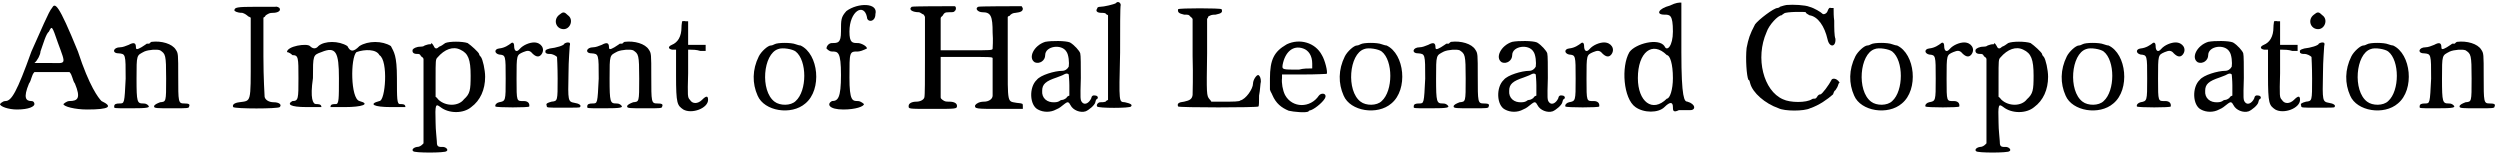 <?xml version='1.0' encoding='utf-8'?>
<svg xmlns="http://www.w3.org/2000/svg" xmlns:xlink="http://www.w3.org/1999/xlink" width="413px" height="26px" viewBox="0 0 4138 260" version="1.1">
<defs>
<path id="gl1832" d="M 86 9 C 81 14 67 48 52 81 C 28 148 19 163 9 163 C 4 163 0 168 0 168 C 0 172 14 177 28 177 C 48 177 57 172 57 168 C 57 168 57 163 52 163 C 43 163 38 158 48 134 C 52 129 52 120 57 115 C 67 115 76 115 86 115 C 96 115 105 115 115 115 C 120 120 120 129 124 134 C 134 158 129 163 115 163 C 110 163 105 168 105 168 C 105 172 124 177 144 177 C 182 177 187 172 168 163 C 163 158 148 139 129 81 C 96 0 91 0 86 9 M 96 67 C 110 105 110 100 81 100 C 76 100 67 100 57 100 C 62 96 67 86 67 81 C 72 67 76 52 81 48 C 86 38 86 38 96 67 z" fill="black"/><!-- width=187 height=182 -->
<path id="gl1833" d="M 64 2 C 63 2 61 4 60 5 C 60 5 57 5 56 5 C 56 5 52 8 47 11 C 40 15 38 15 38 11 C 38 4 35 2 26 7 C 21 9 16 11 12 11 C 0 11 -2 21 9 21 C 21 22 21 22 21 63 C 19 104 19 104 11 104 C 5 104 2 105 2 109 C 2 112 0 112 29 112 C 59 112 63 111 57 106 C 54 104 52 104 50 104 C 40 104 39 102 39 63 C 39 22 39 25 52 18 C 59 15 73 14 78 16 C 87 22 88 23 88 63 C 88 102 88 101 78 102 C 73 104 68 106 68 109 C 68 112 73 112 99 112 C 123 112 126 112 126 109 C 128 105 125 104 118 104 C 108 104 108 102 108 59 C 108 22 108 21 104 15 C 98 5 80 0 64 2 z" fill="black"/><!-- width=135 height=121 -->
<path id="gl1836" d="M 72 1 C 72 1 56 1 39 1 C 8 1 4 2 4 7 C 4 8 8 11 17 11 C 21 12 25 15 27 17 C 28 17 29 18 31 19 C 31 41 31 62 31 83 C 31 162 32 156 12 159 C 4 160 0 163 2 167 C 5 170 76 170 79 167 C 83 163 78 159 69 159 C 61 159 55 155 54 150 C 54 149 52 119 52 83 C 52 62 52 41 52 19 C 54 18 55 17 56 15 C 61 12 62 11 68 11 C 75 11 81 8 79 4 C 79 2 73 0 72 1 z" fill="black"/><!-- width=91 height=176 -->
<path id="gl1839" d="M 52 9 C 48 14 43 14 38 9 C 33 4 0 9 0 19 C 0 19 4 19 9 24 C 19 24 19 28 19 62 C 19 96 19 100 9 100 C 0 105 4 110 33 110 C 48 110 57 110 57 110 C 57 105 52 105 48 105 C 43 105 38 96 43 62 C 43 24 43 24 57 19 C 81 9 86 19 86 62 C 86 96 86 105 81 105 C 76 105 72 105 72 110 C 72 110 81 110 96 110 C 124 110 139 105 120 100 C 105 96 105 28 115 19 C 129 14 148 14 153 24 C 168 33 163 100 153 100 C 134 105 144 110 172 110 C 187 110 196 110 196 110 C 196 105 192 105 187 105 C 182 105 182 96 182 62 C 182 24 177 19 172 9 C 158 0 134 0 120 9 C 110 19 105 19 100 9 C 86 0 62 0 52 9 z" fill="black"/><!-- width=206 height=120 -->
<path id="gl1840" d="M 56 4 C 52 7 49 9 46 10 C 42 14 39 14 37 9 C 34 4 33 3 32 6 C 32 6 31 6 30 6 C 28 6 25 7 22 8 C 20 10 16 10 15 10 C 8 10 3 13 2 15 C 1 19 3 22 9 22 C 13 22 14 22 16 26 C 18 27 19 28 20 30 C 20 52 20 76 20 99 C 20 123 20 146 20 170 C 20 170 19 171 18 172 C 16 174 13 176 9 176 C 3 177 0 181 3 183 C 4 186 56 186 58 183 C 62 181 57 175 50 176 C 43 176 42 174 42 166 C 42 163 40 148 40 136 C 39 105 40 104 48 110 C 62 121 86 121 99 110 C 114 99 122 81 122 60 C 122 48 118 31 115 27 C 114 26 112 24 112 22 C 111 19 99 8 93 4 C 84 1 63 1 56 4 M 81 15 C 94 21 98 31 98 58 C 98 82 97 88 87 97 C 78 109 57 109 45 98 C 43 96 42 94 40 93 C 40 82 40 73 40 62 C 40 33 40 31 43 28 C 55 14 69 9 81 15 z" fill="black"/><!-- width=130 height=193 -->
<path id="gl1799" d="M 27 4 C 24 6 18 11 8 12 C 0 13 0 20 8 22 C 19 23 19 23 19 62 C 19 99 19 99 8 101 C 4 102 1 105 2 108 C 4 110 58 110 58 108 C 59 103 56 99 49 99 C 37 99 37 101 37 62 C 37 22 37 23 48 18 C 55 15 59 15 63 20 C 69 26 74 27 78 22 C 85 13 78 2 66 2 C 59 2 48 6 42 13 C 37 19 33 16 33 8 C 33 2 30 1 27 4 z" fill="black"/><!-- width=92 height=117 -->
<path id="gl1841" d="M 28 7 C 17 15 22 31 35 31 C 46 31 52 15 42 8 C 36 2 34 2 28 7 M 36 55 C 36 58 22 62 12 63 C 5 65 4 66 5 70 C 7 72 9 72 12 72 C 17 72 22 75 24 77 C 24 77 25 94 25 113 C 25 150 25 150 15 151 C 8 153 5 154 7 158 C 7 161 7 161 34 161 C 55 161 62 161 62 160 C 65 157 60 154 53 153 C 42 151 42 150 43 104 C 43 83 45 62 45 59 C 46 55 46 53 42 53 C 39 53 36 55 36 55 z" fill="black"/><!-- width=72 height=170 -->
<path id="gl1833" d="M 64 2 C 63 2 61 4 60 5 C 60 5 57 5 56 5 C 56 5 52 8 47 11 C 40 15 38 15 38 11 C 38 4 35 2 26 7 C 21 9 16 11 12 11 C 0 11 -2 21 9 21 C 21 22 21 22 21 63 C 19 104 19 104 11 104 C 5 104 2 105 2 109 C 2 112 0 112 29 112 C 59 112 63 111 57 106 C 54 104 52 104 50 104 C 40 104 39 102 39 63 C 39 22 39 25 52 18 C 59 15 73 14 78 16 C 87 22 88 23 88 63 C 88 102 88 101 78 102 C 73 104 68 106 68 109 C 68 112 73 112 99 112 C 123 112 126 112 126 109 C 128 105 125 104 118 104 C 108 104 108 102 108 59 C 108 22 108 21 104 15 C 98 5 80 0 64 2 z" fill="black"/><!-- width=135 height=121 -->
<path id="gl1844" d="M 25 2 C 25 4 24 7 24 12 C 24 27 18 37 8 41 C 1 44 2 48 9 49 C 11 49 14 49 15 49 C 15 64 15 78 15 92 C 15 139 17 141 27 148 C 41 156 68 146 68 132 C 68 125 65 125 58 132 C 51 139 42 139 38 132 C 34 128 34 126 35 88 C 35 75 35 62 35 49 C 37 49 38 49 39 49 C 42 49 49 49 55 51 C 58 51 61 51 64 51 C 64 49 64 48 64 47 C 64 44 64 42 64 41 C 59 41 54 41 49 41 C 45 41 39 41 35 41 C 35 34 35 28 35 22 C 35 15 35 9 35 2 C 34 2 32 2 31 2 C 28 1 27 2 25 2 z" fill="black"/><!-- width=75 height=159 -->
<path id="gl8" d="M 38 4 C 36 5 34 6 32 6 C 27 6 16 16 12 24 C 1 46 1 69 10 89 C 21 115 66 122 89 102 C 117 79 111 20 81 6 C 79 6 76 5 73 4 C 66 1 43 1 38 4 M 73 16 C 92 31 92 81 73 98 C 65 106 47 106 38 99 C 14 81 19 20 44 12 C 51 9 68 12 73 16 z" fill="black"/><!-- width=115 height=121 -->
<path id="gl1847" d="M 33 14 C 24 24 24 28 24 48 C 24 67 19 67 9 67 C 4 67 0 72 0 76 C 0 76 4 81 9 81 C 19 81 24 81 24 120 C 24 158 19 163 9 163 C 0 168 4 177 28 177 C 48 177 62 172 62 168 C 62 168 57 163 52 163 C 43 163 38 163 38 124 C 38 81 38 81 52 81 C 57 81 67 76 67 76 C 67 72 57 67 52 67 C 43 67 38 67 38 48 C 38 14 62 0 67 24 C 67 33 81 33 81 19 C 86 0 52 0 33 14 z" fill="black"/><!-- width=96 height=182 -->
<path id="gl1828" d="M 7 2 C 1 7 9 11 19 11 C 21 11 24 14 27 15 C 28 17 29 18 29 19 C 29 41 29 62 29 84 C 29 122 29 149 28 152 C 27 156 21 159 15 159 C 7 159 2 162 2 166 C 2 171 0 171 41 171 C 81 171 82 171 82 166 C 82 162 78 159 69 159 C 64 159 62 159 58 156 C 57 155 55 154 55 152 C 55 141 55 129 55 118 C 55 108 55 97 55 85 C 69 85 84 85 98 85 C 135 85 141 85 141 87 C 141 88 141 102 141 117 C 141 132 141 146 141 149 C 141 155 134 159 127 159 C 119 159 114 162 112 165 C 111 171 114 171 154 171 C 165 171 178 171 191 171 C 191 169 191 168 191 166 C 191 162 191 162 181 161 C 165 158 166 164 166 87 C 166 64 166 41 166 19 C 166 18 168 17 169 17 C 171 14 175 12 179 12 C 188 11 191 9 191 5 C 191 4 189 1 189 1 C 181 1 117 1 117 2 C 111 5 117 11 124 11 C 138 11 141 17 141 45 C 142 58 141 69 141 71 C 141 74 139 74 98 74 C 84 74 69 74 55 74 C 55 65 55 55 55 47 C 55 38 55 29 55 21 C 55 19 57 18 58 17 C 61 12 62 11 69 11 C 74 11 78 11 78 9 C 81 8 81 1 78 1 C 64 1 8 1 7 2 z" fill="black"/><!-- width=199 height=178 -->
<path id="gl1572" d="M 27 3 C 8 9 -2 30 10 37 C 18 40 27 34 27 25 C 27 10 54 6 62 19 C 66 24 67 38 66 44 C 64 48 60 51 55 51 C 43 51 19 58 13 66 C 0 78 1 108 15 115 C 24 120 36 120 45 115 C 52 112 52 111 60 105 C 64 102 66 102 69 108 C 73 116 85 121 94 118 C 99 116 109 108 110 103 C 110 102 111 99 112 98 C 115 97 115 93 111 92 C 106 91 104 92 103 97 C 99 105 92 108 88 103 C 85 99 85 98 86 63 C 86 43 86 25 85 22 C 84 18 75 8 68 4 C 61 1 37 1 27 3 M 66 57 C 66 58 67 67 67 75 C 67 81 67 86 67 92 C 64 93 63 94 62 96 C 61 97 57 99 56 99 C 56 99 54 99 52 100 C 50 102 46 103 43 103 C 30 104 21 96 22 84 C 22 73 28 68 46 62 C 51 60 57 58 58 57 C 62 55 64 55 66 57 z" fill="black"/><!-- width=121 height=126 -->
<path id="gl1848" d="M 38 5 C 35 7 18 11 12 11 C 9 11 7 12 7 14 C 4 18 7 21 14 21 C 16 21 19 21 21 22 C 22 24 24 24 25 25 C 25 49 25 72 25 96 C 25 118 25 142 25 165 C 24 166 22 166 21 168 C 18 169 15 169 12 169 C 9 169 5 173 7 176 C 8 179 62 179 63 176 C 66 173 62 171 53 169 C 43 168 43 172 45 87 C 45 46 45 11 46 8 C 46 4 41 1 38 5 z" fill="black"/><!-- width=73 height=186 -->
<path id="gl2048" d="M 2 3 C 1 8 3 10 12 12 C 19 12 20 12 22 15 C 24 16 25 18 26 19 C 26 39 26 60 26 80 C 27 114 26 142 26 145 C 25 152 21 154 12 156 C 3 157 0 159 2 164 C 3 166 134 166 135 164 C 136 163 136 156 136 146 C 138 136 138 126 139 123 C 139 118 138 114 135 112 C 132 111 126 120 126 126 C 126 135 114 152 105 154 C 104 156 92 156 80 156 C 73 156 66 156 57 156 C 56 154 55 153 54 152 C 49 146 49 144 50 76 C 50 57 50 38 50 19 C 51 18 52 16 52 15 C 56 13 57 12 64 12 C 74 10 76 8 74 3 C 73 1 3 1 2 3 z" fill="black"/><!-- width=148 height=172 -->
<path id="gl1807" d="M 34 6 C 13 18 6 31 6 63 C 6 69 6 75 6 81 C 7 85 9 87 10 90 C 16 104 25 111 37 116 C 45 118 67 120 70 117 C 70 116 73 115 74 115 C 82 112 97 99 98 93 C 99 87 91 86 87 91 C 73 112 43 112 31 90 C 27 82 25 70 26 62 C 26 60 26 58 26 56 C 38 56 50 56 62 56 C 84 56 99 55 100 55 C 102 52 97 32 92 24 C 81 3 55 -4 34 6 M 61 13 C 70 16 76 25 76 38 C 76 40 76 44 76 46 C 69 46 61 46 54 48 C 26 48 26 48 27 40 C 31 19 44 7 61 13 z" fill="black"/><!-- width=108 height=124 -->
<path id="gl8" d="M 38 4 C 36 5 34 6 32 6 C 27 6 16 16 12 24 C 1 46 1 69 10 89 C 21 115 66 122 89 102 C 117 79 111 20 81 6 C 79 6 76 5 73 4 C 66 1 43 1 38 4 M 73 16 C 92 31 92 81 73 98 C 65 106 47 106 38 99 C 14 81 19 20 44 12 C 51 9 68 12 73 16 z" fill="black"/><!-- width=115 height=121 -->
<path id="gl1833" d="M 64 2 C 63 2 61 4 60 5 C 60 5 57 5 56 5 C 56 5 52 8 47 11 C 40 15 38 15 38 11 C 38 4 35 2 26 7 C 21 9 16 11 12 11 C 0 11 -2 21 9 21 C 21 22 21 22 21 63 C 19 104 19 104 11 104 C 5 104 2 105 2 109 C 2 112 0 112 29 112 C 59 112 63 111 57 106 C 54 104 52 104 50 104 C 40 104 39 102 39 63 C 39 22 39 25 52 18 C 59 15 73 14 78 16 C 87 22 88 23 88 63 C 88 102 88 101 78 102 C 73 104 68 106 68 109 C 68 112 73 112 99 112 C 123 112 126 112 126 109 C 128 105 125 104 118 104 C 108 104 108 102 108 59 C 108 22 108 21 104 15 C 98 5 80 0 64 2 z" fill="black"/><!-- width=135 height=121 -->
<path id="gl1572" d="M 27 3 C 8 9 -2 30 10 37 C 18 40 27 34 27 25 C 27 10 54 6 62 19 C 66 24 67 38 66 44 C 64 48 60 51 55 51 C 43 51 19 58 13 66 C 0 78 1 108 15 115 C 24 120 36 120 45 115 C 52 112 52 111 60 105 C 64 102 66 102 69 108 C 73 116 85 121 94 118 C 99 116 109 108 110 103 C 110 102 111 99 112 98 C 115 97 115 93 111 92 C 106 91 104 92 103 97 C 99 105 92 108 88 103 C 85 99 85 98 86 63 C 86 43 86 25 85 22 C 84 18 75 8 68 4 C 61 1 37 1 27 3 M 66 57 C 66 58 67 67 67 75 C 67 81 67 86 67 92 C 64 93 63 94 62 96 C 61 97 57 99 56 99 C 56 99 54 99 52 100 C 50 102 46 103 43 103 C 30 104 21 96 22 84 C 22 73 28 68 46 62 C 51 60 57 58 58 57 C 62 55 64 55 66 57 z" fill="black"/><!-- width=121 height=126 -->
<path id="gl1799" d="M 27 4 C 24 6 18 11 8 12 C 0 13 0 20 8 22 C 19 23 19 23 19 62 C 19 99 19 99 8 101 C 4 102 1 105 2 108 C 4 110 58 110 58 108 C 59 103 56 99 49 99 C 37 99 37 101 37 62 C 37 22 37 23 48 18 C 55 15 59 15 63 20 C 69 26 74 27 78 22 C 85 13 78 2 66 2 C 59 2 48 6 42 13 C 37 19 33 16 33 8 C 33 2 30 1 27 4 z" fill="black"/><!-- width=92 height=117 -->
<path id="gl2049" d="M 81 9 C 62 14 57 24 72 24 C 81 24 86 24 86 52 C 86 76 76 86 72 76 C 62 62 24 72 14 86 C 0 110 4 163 24 177 C 38 187 62 187 72 177 C 81 168 86 168 86 177 C 86 182 86 187 96 182 C 100 182 110 182 115 182 C 124 182 124 172 110 168 C 105 168 100 163 100 86 C 100 57 100 33 100 4 C 96 4 91 4 81 9 M 76 91 C 81 91 86 105 86 129 C 86 148 81 163 76 163 C 52 187 28 168 28 129 C 28 86 52 67 76 91 z" fill="black"/><!-- width=129 height=192 -->
<path id="gl1817" d="M 72 1 C 66 2 62 4 61 4 C 61 5 58 6 57 6 C 51 6 26 25 20 33 C 11 50 9 57 6 72 C 4 90 6 119 9 125 C 11 125 11 128 12 131 C 16 146 36 164 59 172 C 69 177 101 177 111 172 C 126 167 140 157 149 149 C 150 146 151 143 153 142 C 154 140 156 138 157 135 C 158 132 158 131 160 129 C 158 128 158 126 157 126 C 153 122 147 122 146 126 C 143 132 131 149 128 149 C 126 149 125 150 124 151 C 122 154 121 156 119 156 C 118 156 115 156 114 157 C 105 163 78 163 66 157 C 34 143 20 89 39 46 C 43 34 58 18 64 18 C 64 18 66 16 68 15 C 71 12 103 12 104 13 C 104 15 107 16 110 18 C 124 20 135 36 140 58 C 143 72 154 71 153 57 C 151 52 151 39 151 27 C 150 20 150 13 150 6 C 149 6 147 6 146 6 C 143 5 142 6 140 11 C 139 15 133 18 131 15 C 129 13 118 6 110 4 C 103 1 83 0 72 1 z" fill="black"/><!-- width=168 height=182 -->
<path id="gl8" d="M 38 4 C 36 5 34 6 32 6 C 27 6 16 16 12 24 C 1 46 1 69 10 89 C 21 115 66 122 89 102 C 117 79 111 20 81 6 C 79 6 76 5 73 4 C 66 1 43 1 38 4 M 73 16 C 92 31 92 81 73 98 C 65 106 47 106 38 99 C 14 81 19 20 44 12 C 51 9 68 12 73 16 z" fill="black"/><!-- width=115 height=121 -->
<path id="gl1799" d="M 27 4 C 24 6 18 11 8 12 C 0 13 0 20 8 22 C 19 23 19 23 19 62 C 19 99 19 99 8 101 C 4 102 1 105 2 108 C 4 110 58 110 58 108 C 59 103 56 99 49 99 C 37 99 37 101 37 62 C 37 22 37 23 48 18 C 55 15 59 15 63 20 C 69 26 74 27 78 22 C 85 13 78 2 66 2 C 59 2 48 6 42 13 C 37 19 33 16 33 8 C 33 2 30 1 27 4 z" fill="black"/><!-- width=92 height=117 -->
<path id="gl1840" d="M 56 4 C 52 7 49 9 46 10 C 42 14 39 14 37 9 C 34 4 33 3 32 6 C 32 6 31 6 30 6 C 28 6 25 7 22 8 C 20 10 16 10 15 10 C 8 10 3 13 2 15 C 1 19 3 22 9 22 C 13 22 14 22 16 26 C 18 27 19 28 20 30 C 20 52 20 76 20 99 C 20 123 20 146 20 170 C 20 170 19 171 18 172 C 16 174 13 176 9 176 C 3 177 0 181 3 183 C 4 186 56 186 58 183 C 62 181 57 175 50 176 C 43 176 42 174 42 166 C 42 163 40 148 40 136 C 39 105 40 104 48 110 C 62 121 86 121 99 110 C 114 99 122 81 122 60 C 122 48 118 31 115 27 C 114 26 112 24 112 22 C 111 19 99 8 93 4 C 84 1 63 1 56 4 M 81 15 C 94 21 98 31 98 58 C 98 82 97 88 87 97 C 78 109 57 109 45 98 C 43 96 42 94 40 93 C 40 82 40 73 40 62 C 40 33 40 31 43 28 C 55 14 69 9 81 15 z" fill="black"/><!-- width=130 height=193 -->
<path id="gl8" d="M 38 4 C 36 5 34 6 32 6 C 27 6 16 16 12 24 C 1 46 1 69 10 89 C 21 115 66 122 89 102 C 117 79 111 20 81 6 C 79 6 76 5 73 4 C 66 1 43 1 38 4 M 73 16 C 92 31 92 81 73 98 C 65 106 47 106 38 99 C 14 81 19 20 44 12 C 51 9 68 12 73 16 z" fill="black"/><!-- width=115 height=121 -->
<path id="gl1799" d="M 27 4 C 24 6 18 11 8 12 C 0 13 0 20 8 22 C 19 23 19 23 19 62 C 19 99 19 99 8 101 C 4 102 1 105 2 108 C 4 110 58 110 58 108 C 59 103 56 99 49 99 C 37 99 37 101 37 62 C 37 22 37 23 48 18 C 55 15 59 15 63 20 C 69 26 74 27 78 22 C 85 13 78 2 66 2 C 59 2 48 6 42 13 C 37 19 33 16 33 8 C 33 2 30 1 27 4 z" fill="black"/><!-- width=92 height=117 -->
<path id="gl1572" d="M 27 3 C 8 9 -2 30 10 37 C 18 40 27 34 27 25 C 27 10 54 6 62 19 C 66 24 67 38 66 44 C 64 48 60 51 55 51 C 43 51 19 58 13 66 C 0 78 1 108 15 115 C 24 120 36 120 45 115 C 52 112 52 111 60 105 C 64 102 66 102 69 108 C 73 116 85 121 94 118 C 99 116 109 108 110 103 C 110 102 111 99 112 98 C 115 97 115 93 111 92 C 106 91 104 92 103 97 C 99 105 92 108 88 103 C 85 99 85 98 86 63 C 86 43 86 25 85 22 C 84 18 75 8 68 4 C 61 1 37 1 27 3 M 66 57 C 66 58 67 67 67 75 C 67 81 67 86 67 92 C 64 93 63 94 62 96 C 61 97 57 99 56 99 C 56 99 54 99 52 100 C 50 102 46 103 43 103 C 30 104 21 96 22 84 C 22 73 28 68 46 62 C 51 60 57 58 58 57 C 62 55 64 55 66 57 z" fill="black"/><!-- width=121 height=126 -->
<path id="gl1844" d="M 25 2 C 25 4 24 7 24 12 C 24 27 18 37 8 41 C 1 44 2 48 9 49 C 11 49 14 49 15 49 C 15 64 15 78 15 92 C 15 139 17 141 27 148 C 41 156 68 146 68 132 C 68 125 65 125 58 132 C 51 139 42 139 38 132 C 34 128 34 126 35 88 C 35 75 35 62 35 49 C 37 49 38 49 39 49 C 42 49 49 49 55 51 C 58 51 61 51 64 51 C 64 49 64 48 64 47 C 64 44 64 42 64 41 C 59 41 54 41 49 41 C 45 41 39 41 35 41 C 35 34 35 28 35 22 C 35 15 35 9 35 2 C 34 2 32 2 31 2 C 28 1 27 2 25 2 z" fill="black"/><!-- width=75 height=159 -->
<path id="gl1841" d="M 28 7 C 17 15 22 31 35 31 C 46 31 52 15 42 8 C 36 2 34 2 28 7 M 36 55 C 36 58 22 62 12 63 C 5 65 4 66 5 70 C 7 72 9 72 12 72 C 17 72 22 75 24 77 C 24 77 25 94 25 113 C 25 150 25 150 15 151 C 8 153 5 154 7 158 C 7 161 7 161 34 161 C 55 161 62 161 62 160 C 65 157 60 154 53 153 C 42 151 42 150 43 104 C 43 83 45 62 45 59 C 46 55 46 53 42 53 C 39 53 36 55 36 55 z" fill="black"/><!-- width=72 height=170 -->
<path id="gl8" d="M 38 4 C 36 5 34 6 32 6 C 27 6 16 16 12 24 C 1 46 1 69 10 89 C 21 115 66 122 89 102 C 117 79 111 20 81 6 C 79 6 76 5 73 4 C 66 1 43 1 38 4 M 73 16 C 92 31 92 81 73 98 C 65 106 47 106 38 99 C 14 81 19 20 44 12 C 51 9 68 12 73 16 z" fill="black"/><!-- width=115 height=121 -->
<path id="gl1833" d="M 64 2 C 63 2 61 4 60 5 C 60 5 57 5 56 5 C 56 5 52 8 47 11 C 40 15 38 15 38 11 C 38 4 35 2 26 7 C 21 9 16 11 12 11 C 0 11 -2 21 9 21 C 21 22 21 22 21 63 C 19 104 19 104 11 104 C 5 104 2 105 2 109 C 2 112 0 112 29 112 C 59 112 63 111 57 106 C 54 104 52 104 50 104 C 40 104 39 102 39 63 C 39 22 39 25 52 18 C 59 15 73 14 78 16 C 87 22 88 23 88 63 C 88 102 88 101 78 102 C 73 104 68 106 68 109 C 68 112 73 112 99 112 C 123 112 126 112 126 109 C 128 105 125 104 118 104 C 108 104 108 102 108 59 C 108 22 108 21 104 15 C 98 5 80 0 64 2 z" fill="black"/><!-- width=135 height=121 -->
</defs>
<use xlink:href="#gl1832" x="0" y="4"/>
<use xlink:href="#gl1833" x="187" y="67"/>
<use xlink:href="#gl1836" x="384" y="10"/>
<use xlink:href="#gl1839" x="475" y="67"/>
<use xlink:href="#gl1840" x="681" y="67"/>
<use xlink:href="#gl1799" x="818" y="68"/>
<use xlink:href="#gl1841" x="898" y="17"/>
<use xlink:href="#gl1833" x="970" y="67"/>
<use xlink:href="#gl1844" x="1104" y="33"/>
<use xlink:href="#gl8" x="1244" y="69"/>
<use xlink:href="#gl1847" x="1368" y="4"/>
<use xlink:href="#gl1828" x="1502" y="9"/>
<use xlink:href="#gl1572" x="1703" y="66"/>
<use xlink:href="#gl1848" x="1809" y="0"/>
<use xlink:href="#gl2048" x="1948" y="12"/>
<use xlink:href="#gl1807" x="2096" y="67"/>
<use xlink:href="#gl8" x="2214" y="69"/>
<use xlink:href="#gl1833" x="2338" y="67"/>
<use xlink:href="#gl1572" x="2476" y="66"/>
<use xlink:href="#gl1799" x="2589" y="68"/>
<use xlink:href="#gl2049" x="2683" y="0"/>
<use xlink:href="#gl1817" x="2885" y="7"/>
<use xlink:href="#gl8" x="3059" y="69"/>
<use xlink:href="#gl1799" x="3185" y="68"/>
<use xlink:href="#gl1840" x="3268" y="67"/>
<use xlink:href="#gl8" x="3409" y="69"/>
<use xlink:href="#gl1799" x="3535" y="68"/>
<use xlink:href="#gl1572" x="3628" y="66"/>
<use xlink:href="#gl1844" x="3739" y="33"/>
<use xlink:href="#gl1841" x="3802" y="17"/>
<use xlink:href="#gl8" x="3880" y="69"/>
<use xlink:href="#gl1833" x="4003" y="67"/>
</svg>
